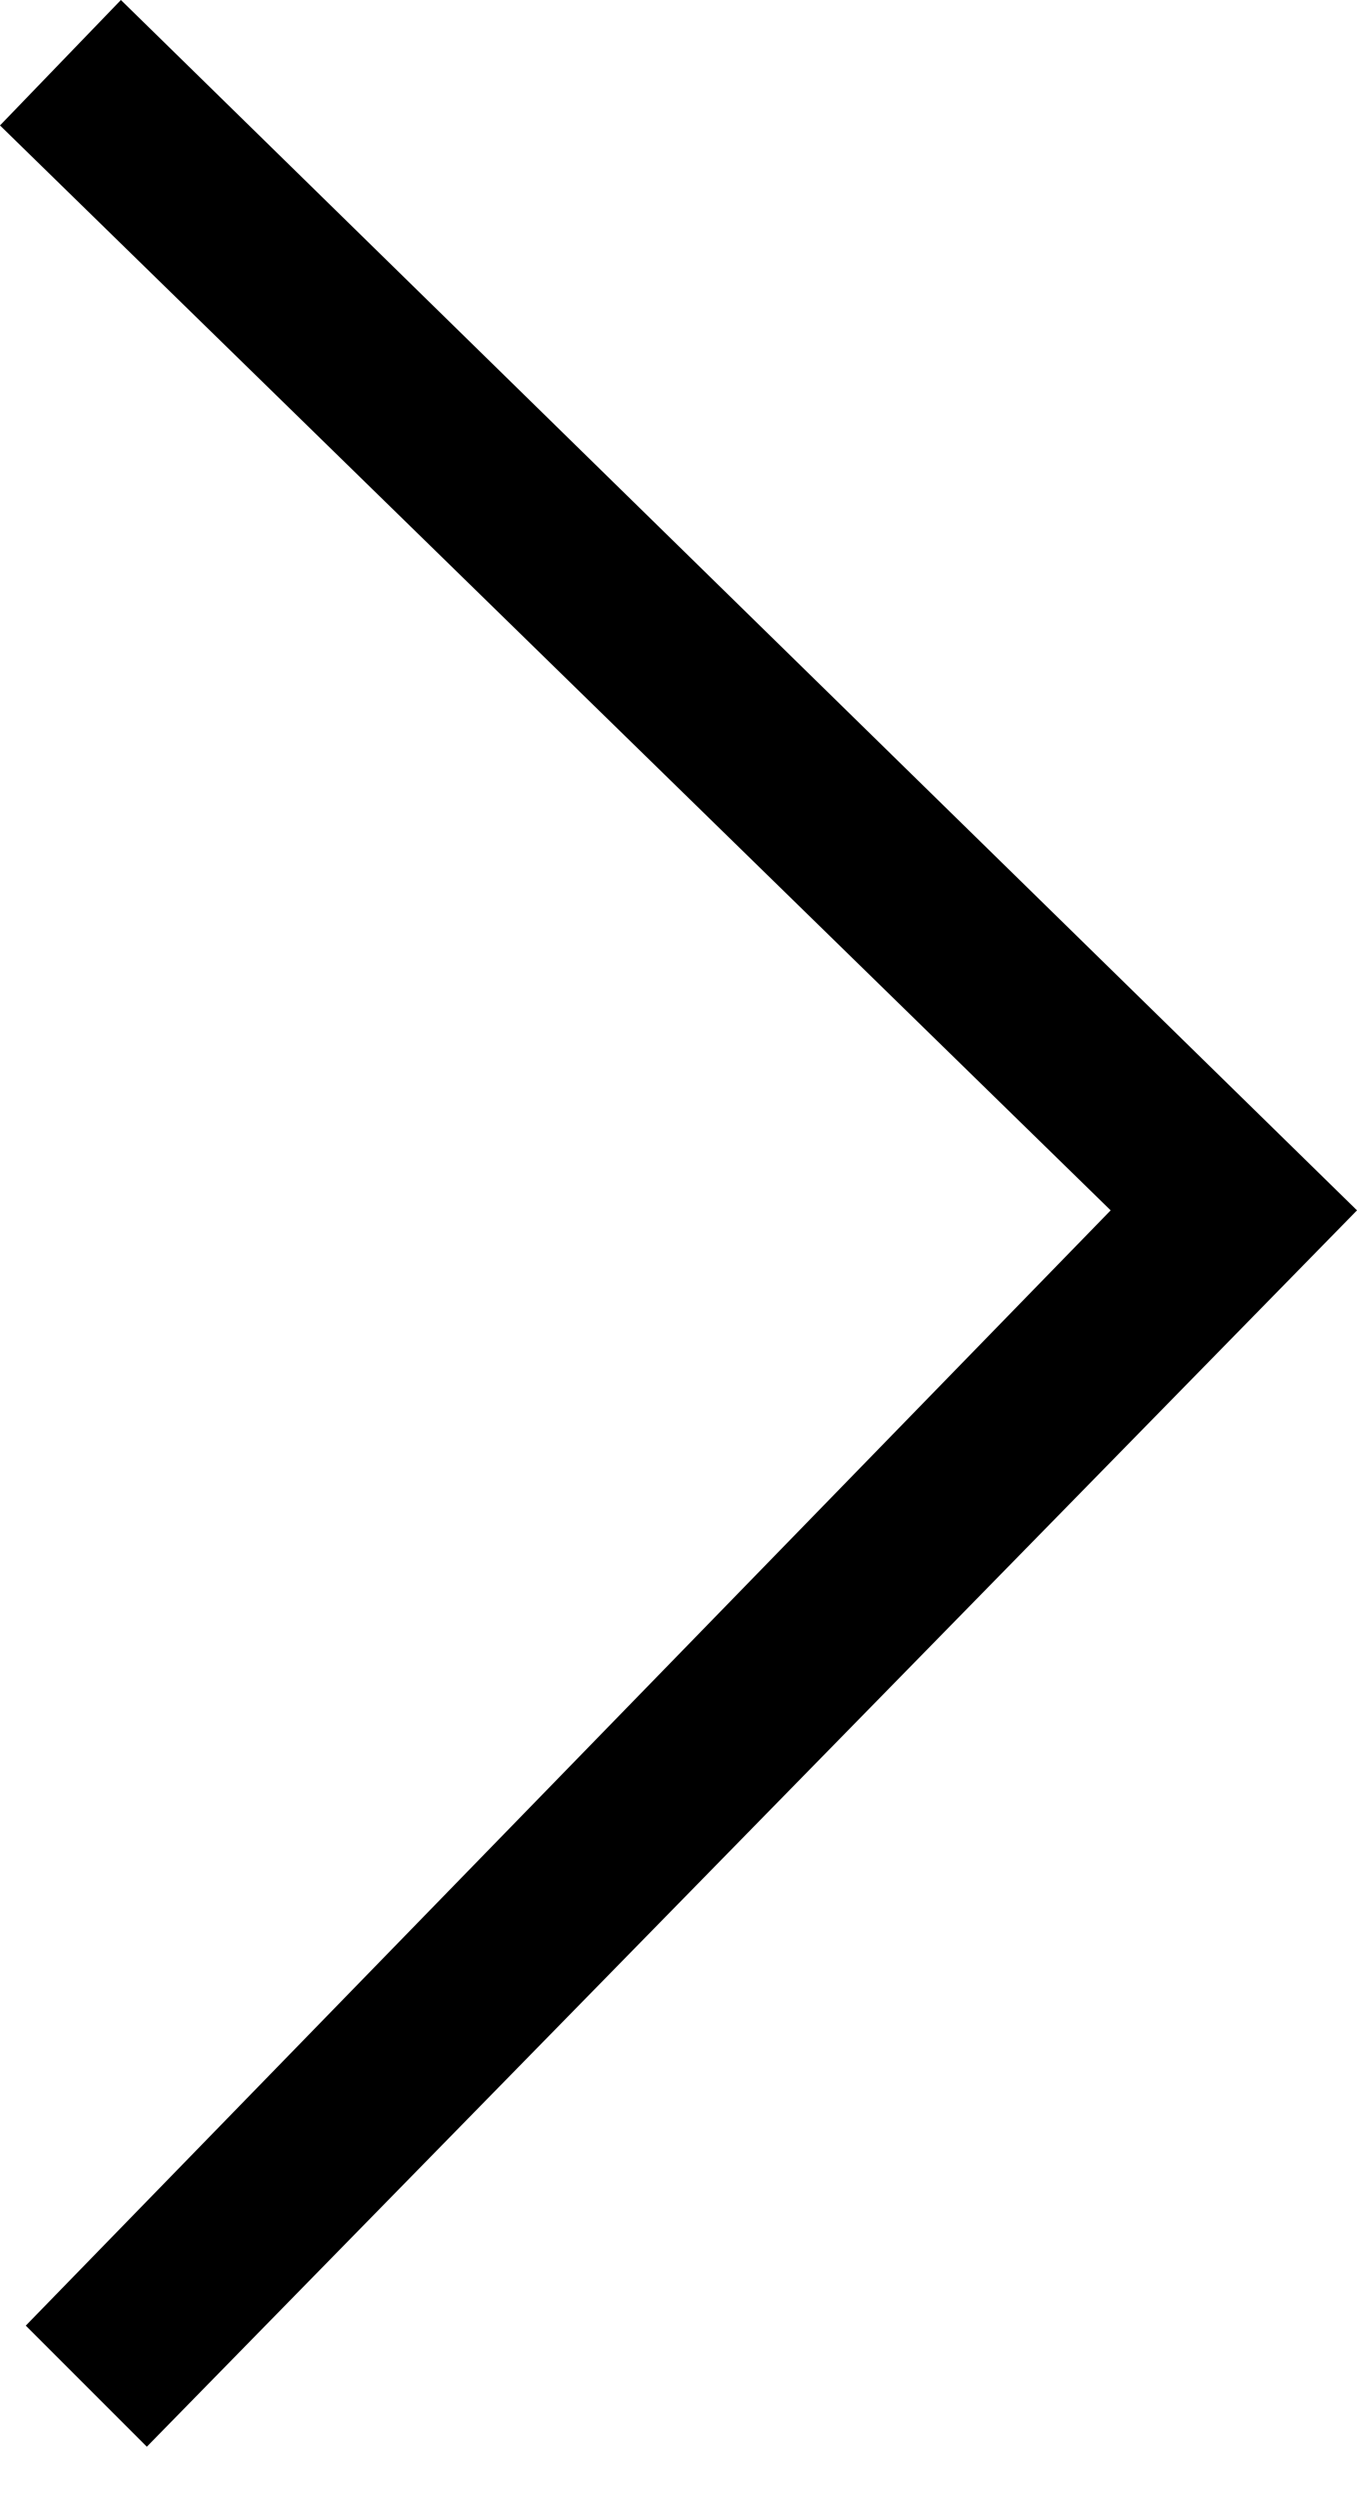 <svg width="19" height="35" viewBox="0 0 19 35" fill="none" xmlns="http://www.w3.org/2000/svg">
<path d="M1.693 0L0 1.756L15.551 16.944L0.361 32.557L2.056 34.252L19 16.944L1.693 0Z" fill="black"/>
</svg>
